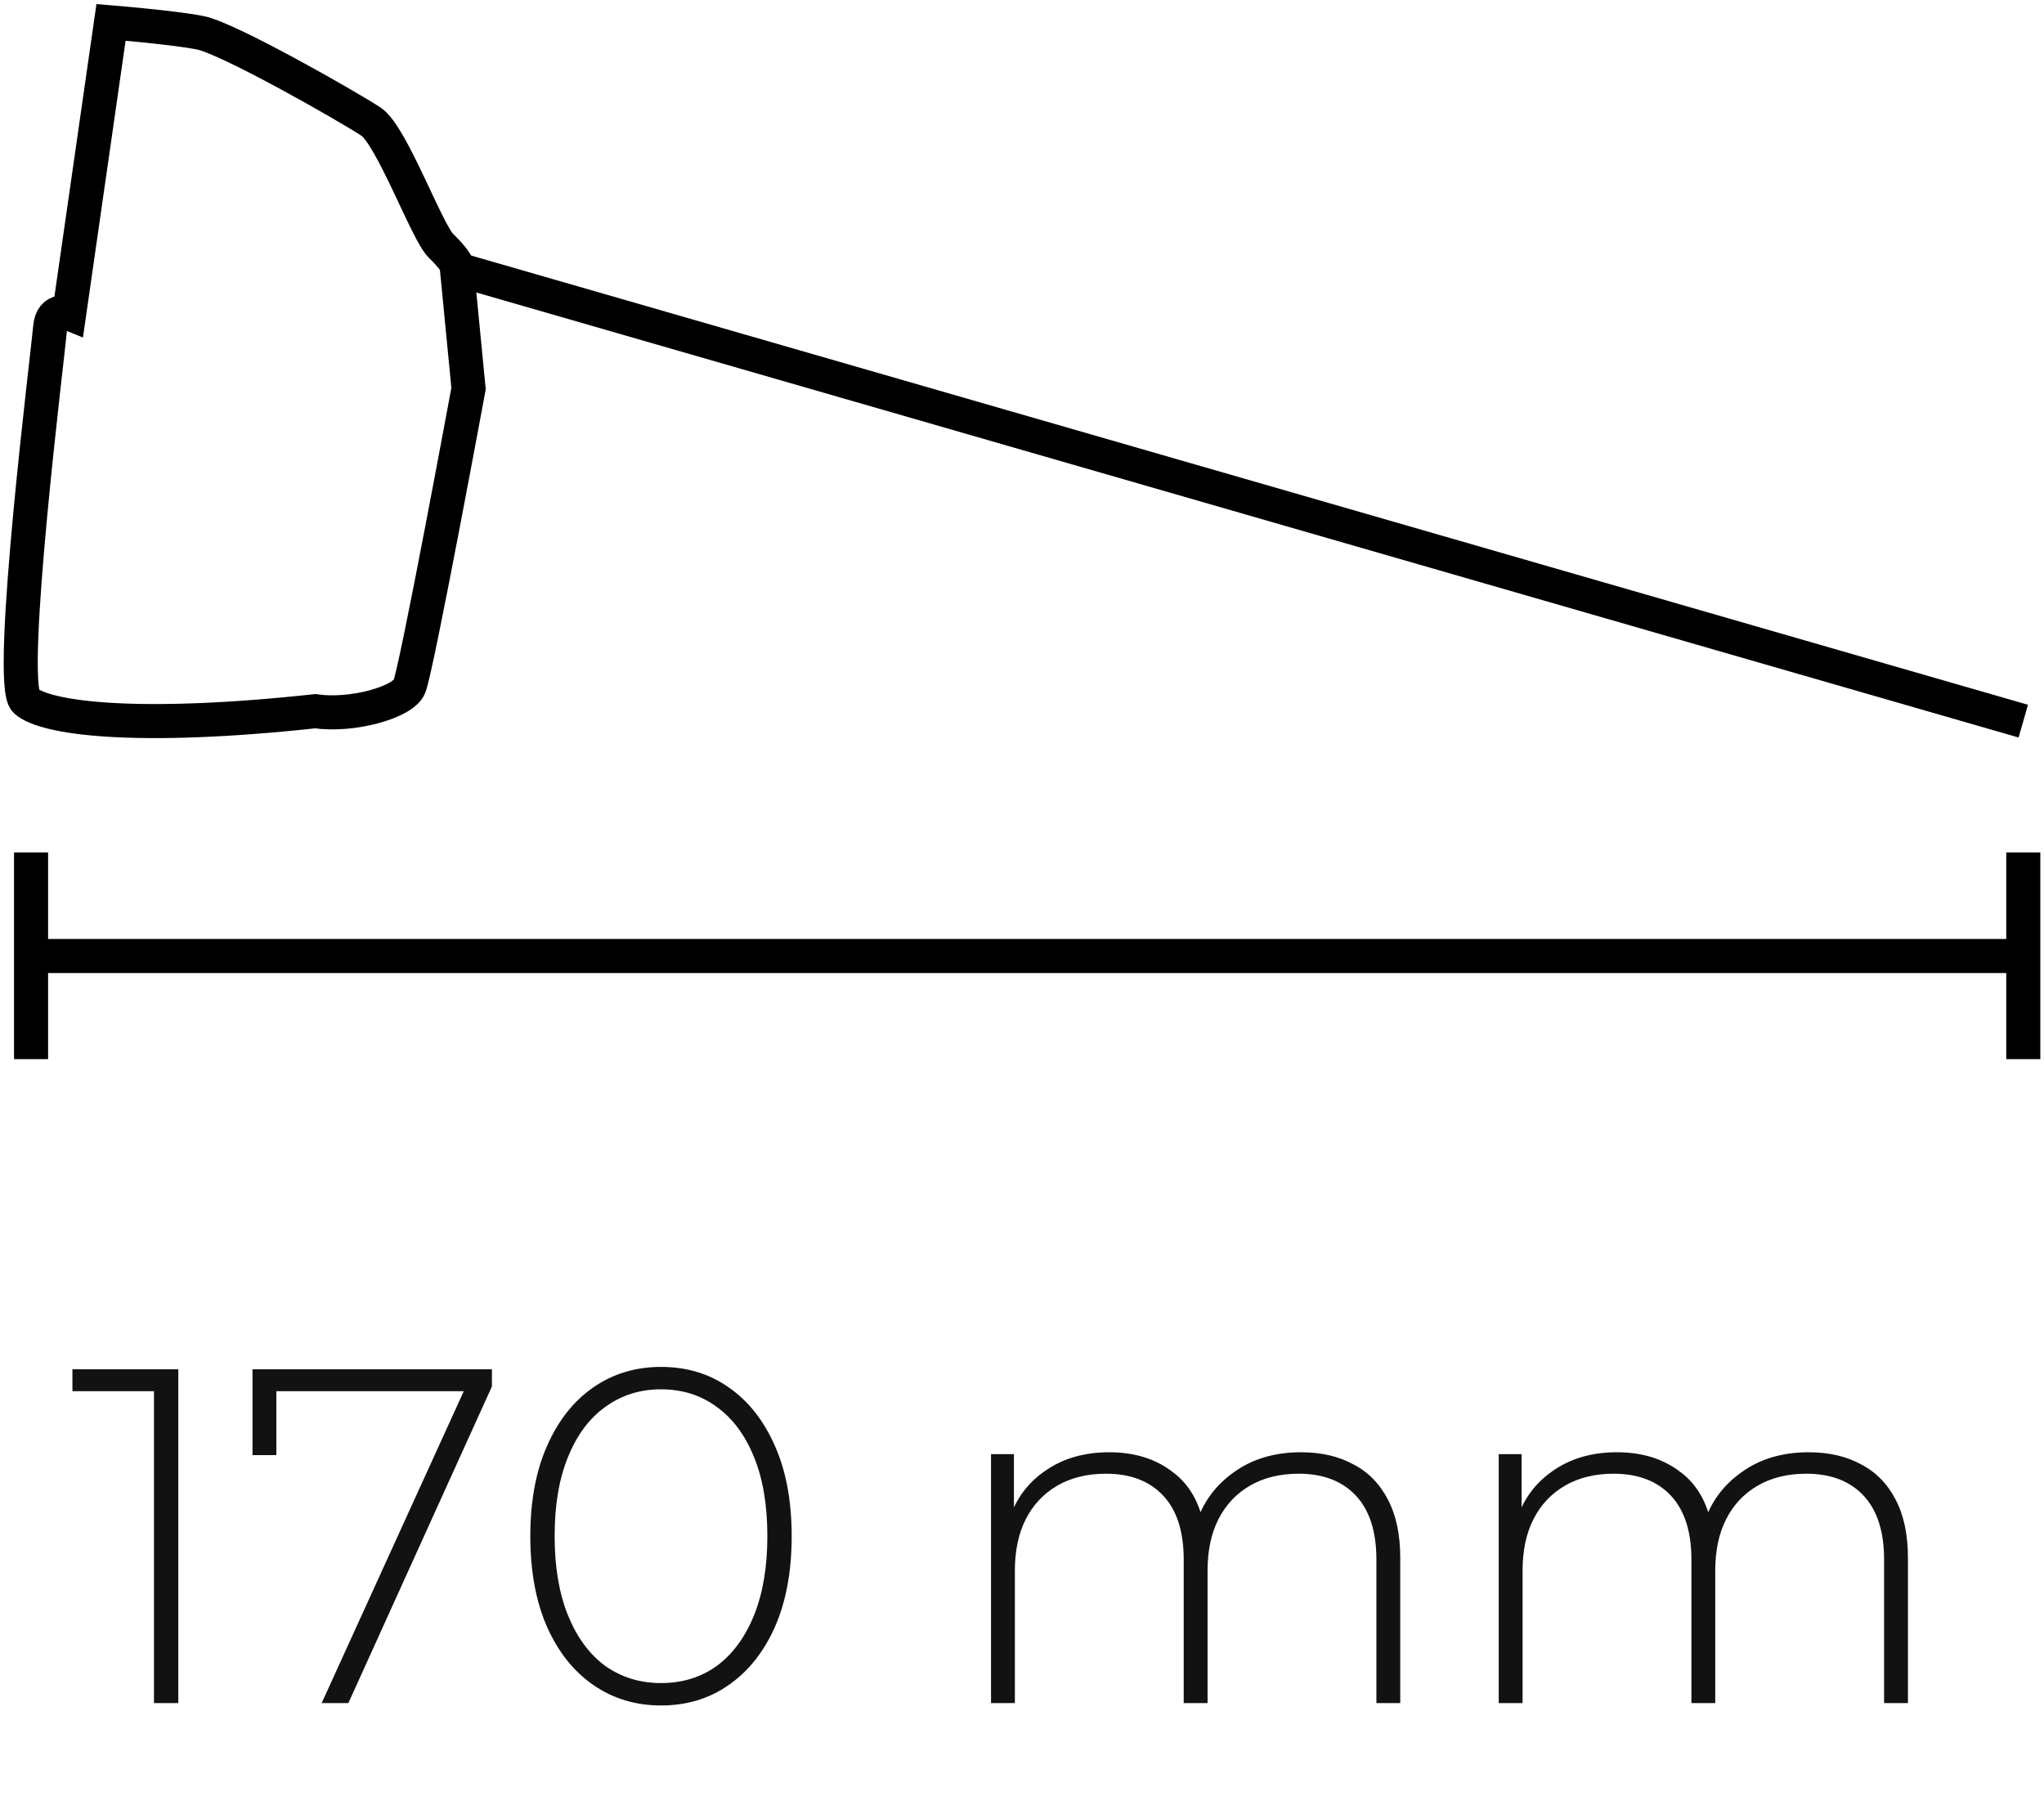 <svg width="60" height="53" viewBox="0 0 60 53" fill="none" xmlns="http://www.w3.org/2000/svg">
<path d="M4.52 50L4.52 40.508L4.842 40.844H2.126V40.2H5.234L5.234 50H4.52ZM9.442 50L13.754 40.536L14.005 40.844H7.748L8.112 40.508V42.72H7.412V40.2H14.44V40.704L10.226 50H9.442ZM19.403 50.07C18.656 50.07 17.994 49.869 17.415 49.468C16.836 49.067 16.384 48.497 16.057 47.76C15.73 47.013 15.567 46.127 15.567 45.1C15.567 44.073 15.73 43.191 16.057 42.454C16.384 41.707 16.836 41.133 17.415 40.732C17.994 40.331 18.656 40.13 19.403 40.13C20.159 40.13 20.822 40.331 21.391 40.732C21.97 41.133 22.422 41.707 22.749 42.454C23.076 43.191 23.239 44.073 23.239 45.1C23.239 46.127 23.076 47.013 22.749 47.76C22.422 48.497 21.97 49.067 21.391 49.468C20.822 49.869 20.159 50.07 19.403 50.07ZM19.403 49.412C20.028 49.412 20.574 49.244 21.041 48.908C21.508 48.563 21.872 48.068 22.133 47.424C22.394 46.78 22.525 46.005 22.525 45.1C22.525 44.185 22.394 43.411 22.133 42.776C21.872 42.132 21.508 41.642 21.041 41.306C20.574 40.961 20.028 40.788 19.403 40.788C18.787 40.788 18.241 40.961 17.765 41.306C17.298 41.642 16.934 42.132 16.673 42.776C16.412 43.411 16.281 44.185 16.281 45.1C16.281 46.005 16.412 46.78 16.673 47.424C16.934 48.068 17.298 48.563 17.765 48.908C18.241 49.244 18.787 49.412 19.403 49.412ZM38.191 42.636C38.779 42.636 39.288 42.753 39.717 42.986C40.156 43.21 40.497 43.555 40.739 44.022C40.982 44.479 41.103 45.049 41.103 45.73V50H40.403V45.786C40.403 44.965 40.203 44.339 39.801 43.91C39.4 43.481 38.84 43.266 38.121 43.266C37.571 43.266 37.095 43.383 36.693 43.616C36.292 43.849 35.984 44.176 35.769 44.596C35.555 45.016 35.447 45.52 35.447 46.108V50H34.747V45.786C34.747 44.965 34.547 44.339 34.145 43.91C33.744 43.481 33.184 43.266 32.465 43.266C31.915 43.266 31.439 43.383 31.037 43.616C30.636 43.849 30.328 44.176 30.113 44.596C29.899 45.016 29.791 45.52 29.791 46.108L29.791 50L29.091 50L29.091 42.692H29.763V44.708L29.665 44.484C29.88 43.915 30.239 43.467 30.743 43.14C31.247 42.804 31.854 42.636 32.563 42.636C33.291 42.636 33.903 42.823 34.397 43.196C34.901 43.56 35.219 44.106 35.349 44.834L35.111 44.736C35.307 44.111 35.676 43.607 36.217 43.224C36.759 42.832 37.417 42.636 38.191 42.636ZM53.094 42.636C53.682 42.636 54.19 42.753 54.62 42.986C55.058 43.21 55.399 43.555 55.642 44.022C55.884 44.479 56.006 45.049 56.006 45.73V50H55.306V45.786C55.306 44.965 55.105 44.339 54.704 43.91C54.302 43.481 53.742 43.266 53.024 43.266C52.473 43.266 51.997 43.383 51.596 43.616C51.194 43.849 50.886 44.176 50.672 44.596C50.457 45.016 50.35 45.52 50.35 46.108V50H49.65V45.786C49.65 44.965 49.449 44.339 49.048 43.91C48.646 43.481 48.086 43.266 47.368 43.266C46.817 43.266 46.341 43.383 45.94 43.616C45.538 43.849 45.23 44.176 45.016 44.596C44.801 45.016 44.694 45.52 44.694 46.108V50H43.994V42.692H44.666V44.708L44.568 44.484C44.782 43.915 45.142 43.467 45.646 43.14C46.15 42.804 46.756 42.636 47.466 42.636C48.194 42.636 48.805 42.823 49.3 43.196C49.804 43.56 50.121 44.106 50.252 44.834L50.014 44.736C50.21 44.111 50.578 43.607 51.12 43.224C51.661 42.832 52.319 42.636 53.094 42.636Z" fill="#121212"/>
<g clip-path="url(#clip0_1380_110)">
<path d="M0.608 28.067H59.392" stroke="black" stroke-miterlimit="10"/>
<path d="M0.912 25.026V31.095" stroke="black" stroke-miterlimit="10"/>
<path d="M59.392 25.026V31.095" stroke="black" stroke-miterlimit="10"/>
<path d="M13.401 7.771C13.401 7.771 13.352 7.612 12.939 7.211C12.525 6.798 11.504 3.989 10.896 3.575C10.276 3.162 6.701 1.119 5.874 0.961C5.059 0.803 3.259 0.657 3.259 0.657L2.031 9.206C2.031 9.206 1.52 8.999 1.472 9.619C1.423 10.239 0.195 20.065 0.754 20.576C1.313 21.086 3.977 21.451 9.254 20.88C10.324 21.038 11.82 20.624 12.015 20.162C12.222 19.7 13.754 11.407 13.754 11.407L13.401 7.771Z" stroke="black" stroke-miterlimit="10"/>
<path d="M13.547 7.941L59.392 21.172" stroke="black" stroke-miterlimit="10"/>
</g>
<defs>
<clipPath id="clip0_1380_110">
<rect width="60" height="31.094" fill="white"/>
</clipPath>
</defs>
</svg>
